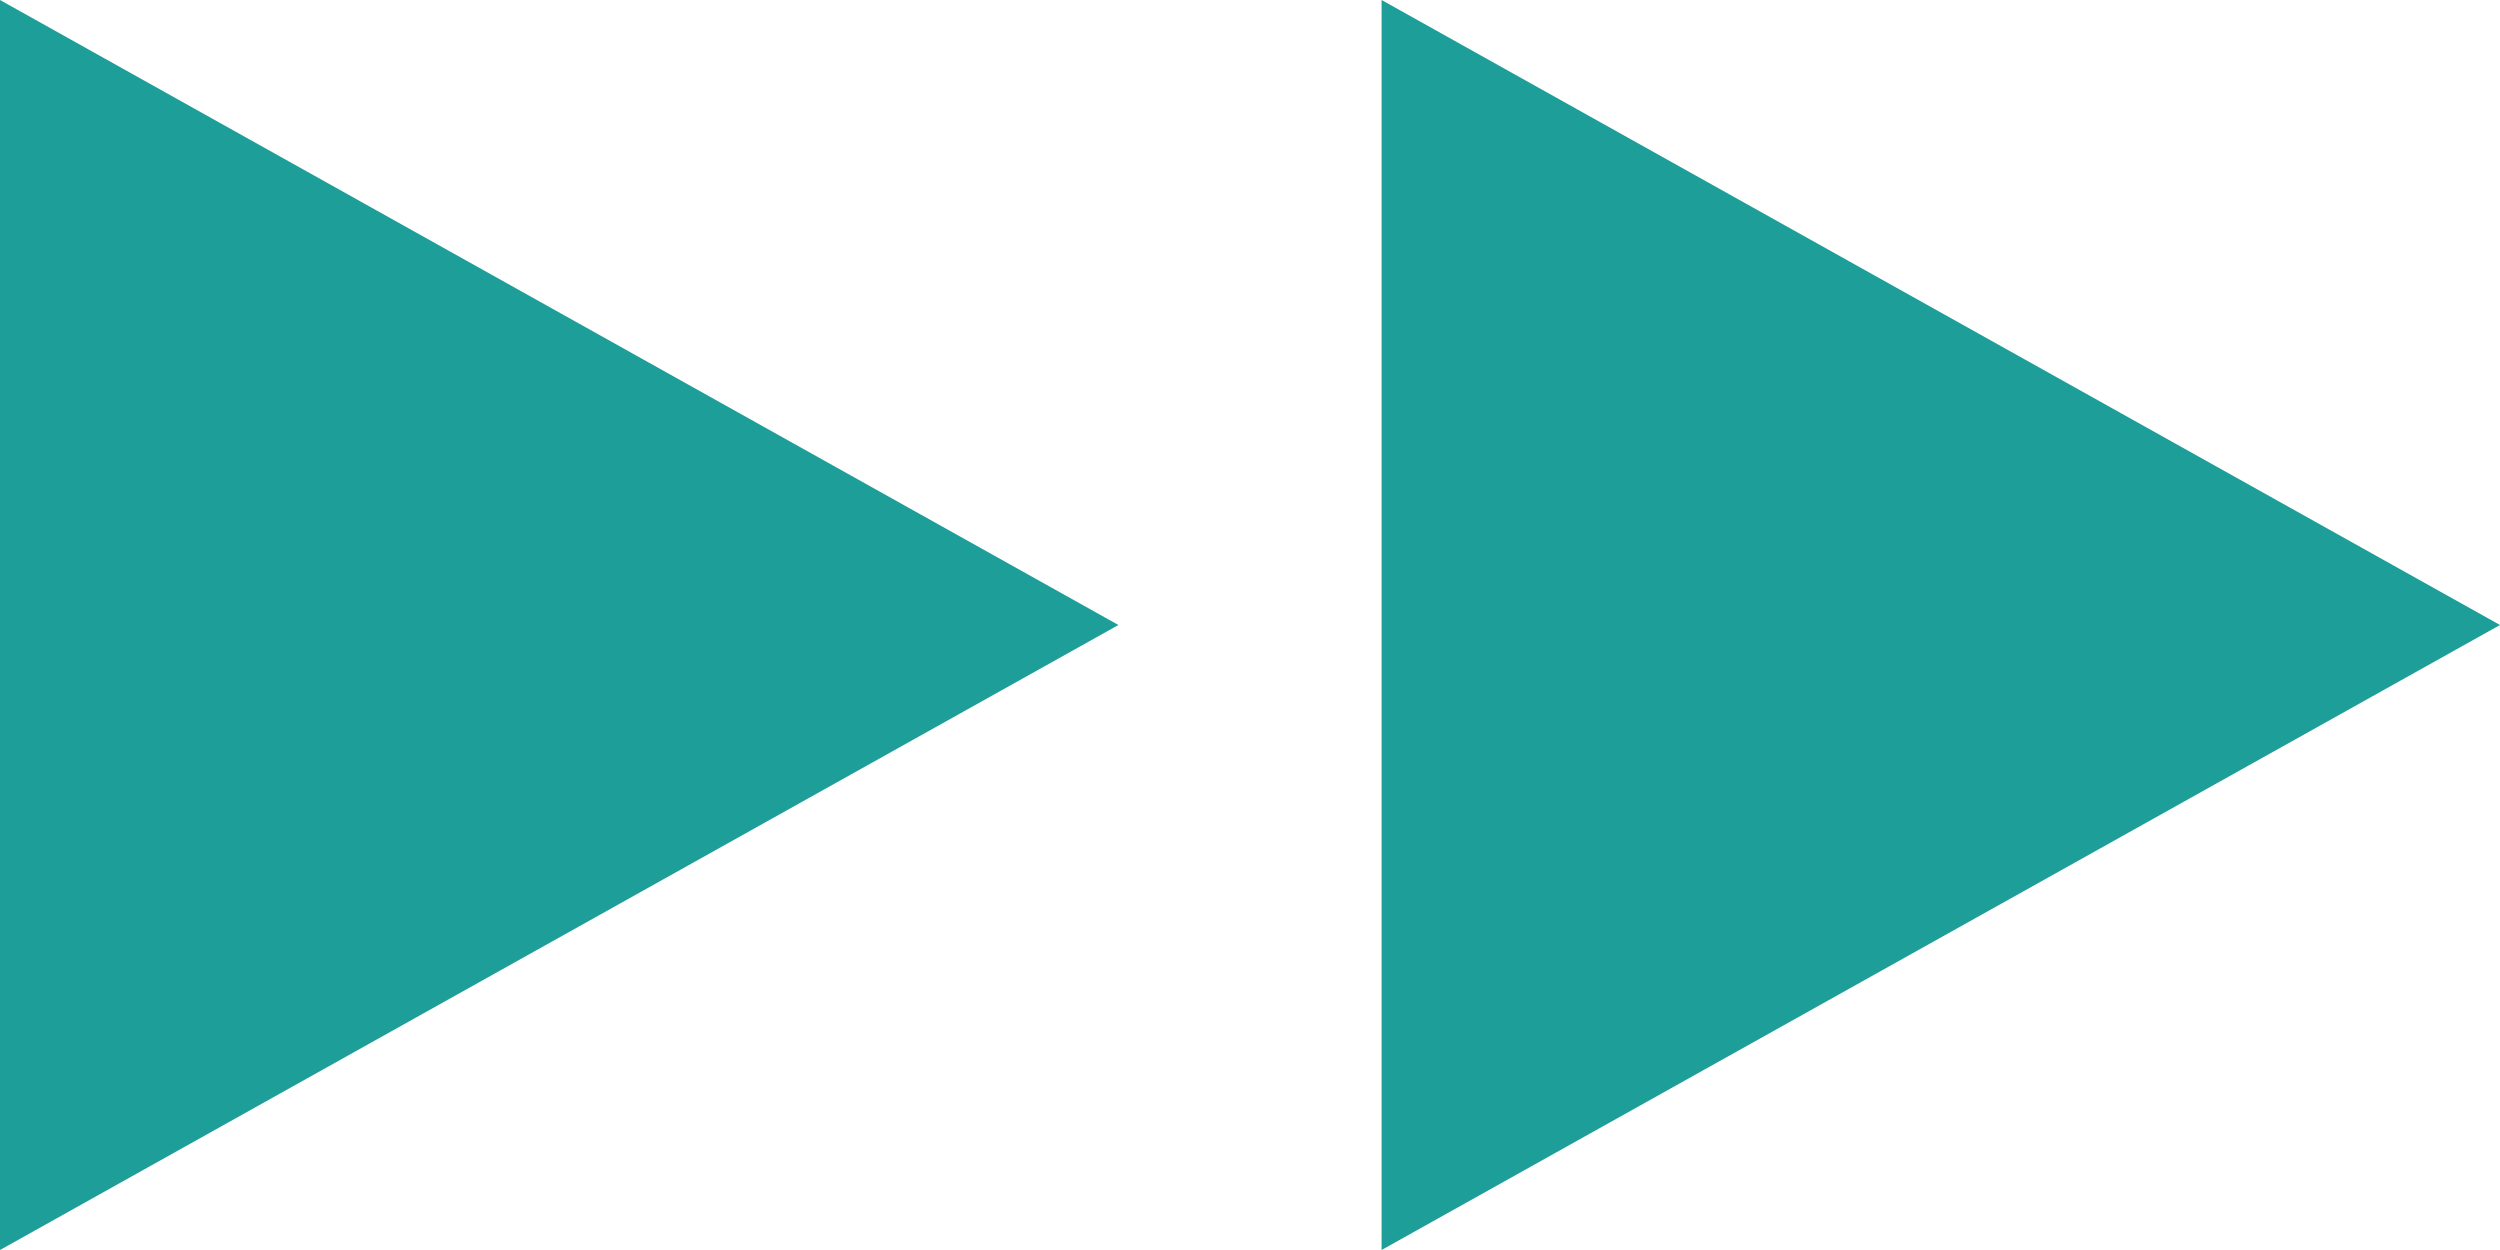 <svg xmlns="http://www.w3.org/2000/svg" width="38" height="19" viewBox="0 0 38 19"><g transform="translate(-790 -6031)"><path d="M9.5,0,19,17H0Z" transform="translate(807 6031) rotate(90)" fill="#1e9e99"/><path d="M9.5,0,19,17H0Z" transform="translate(828 6031) rotate(90)" fill="#1e9e99"/></g></svg>